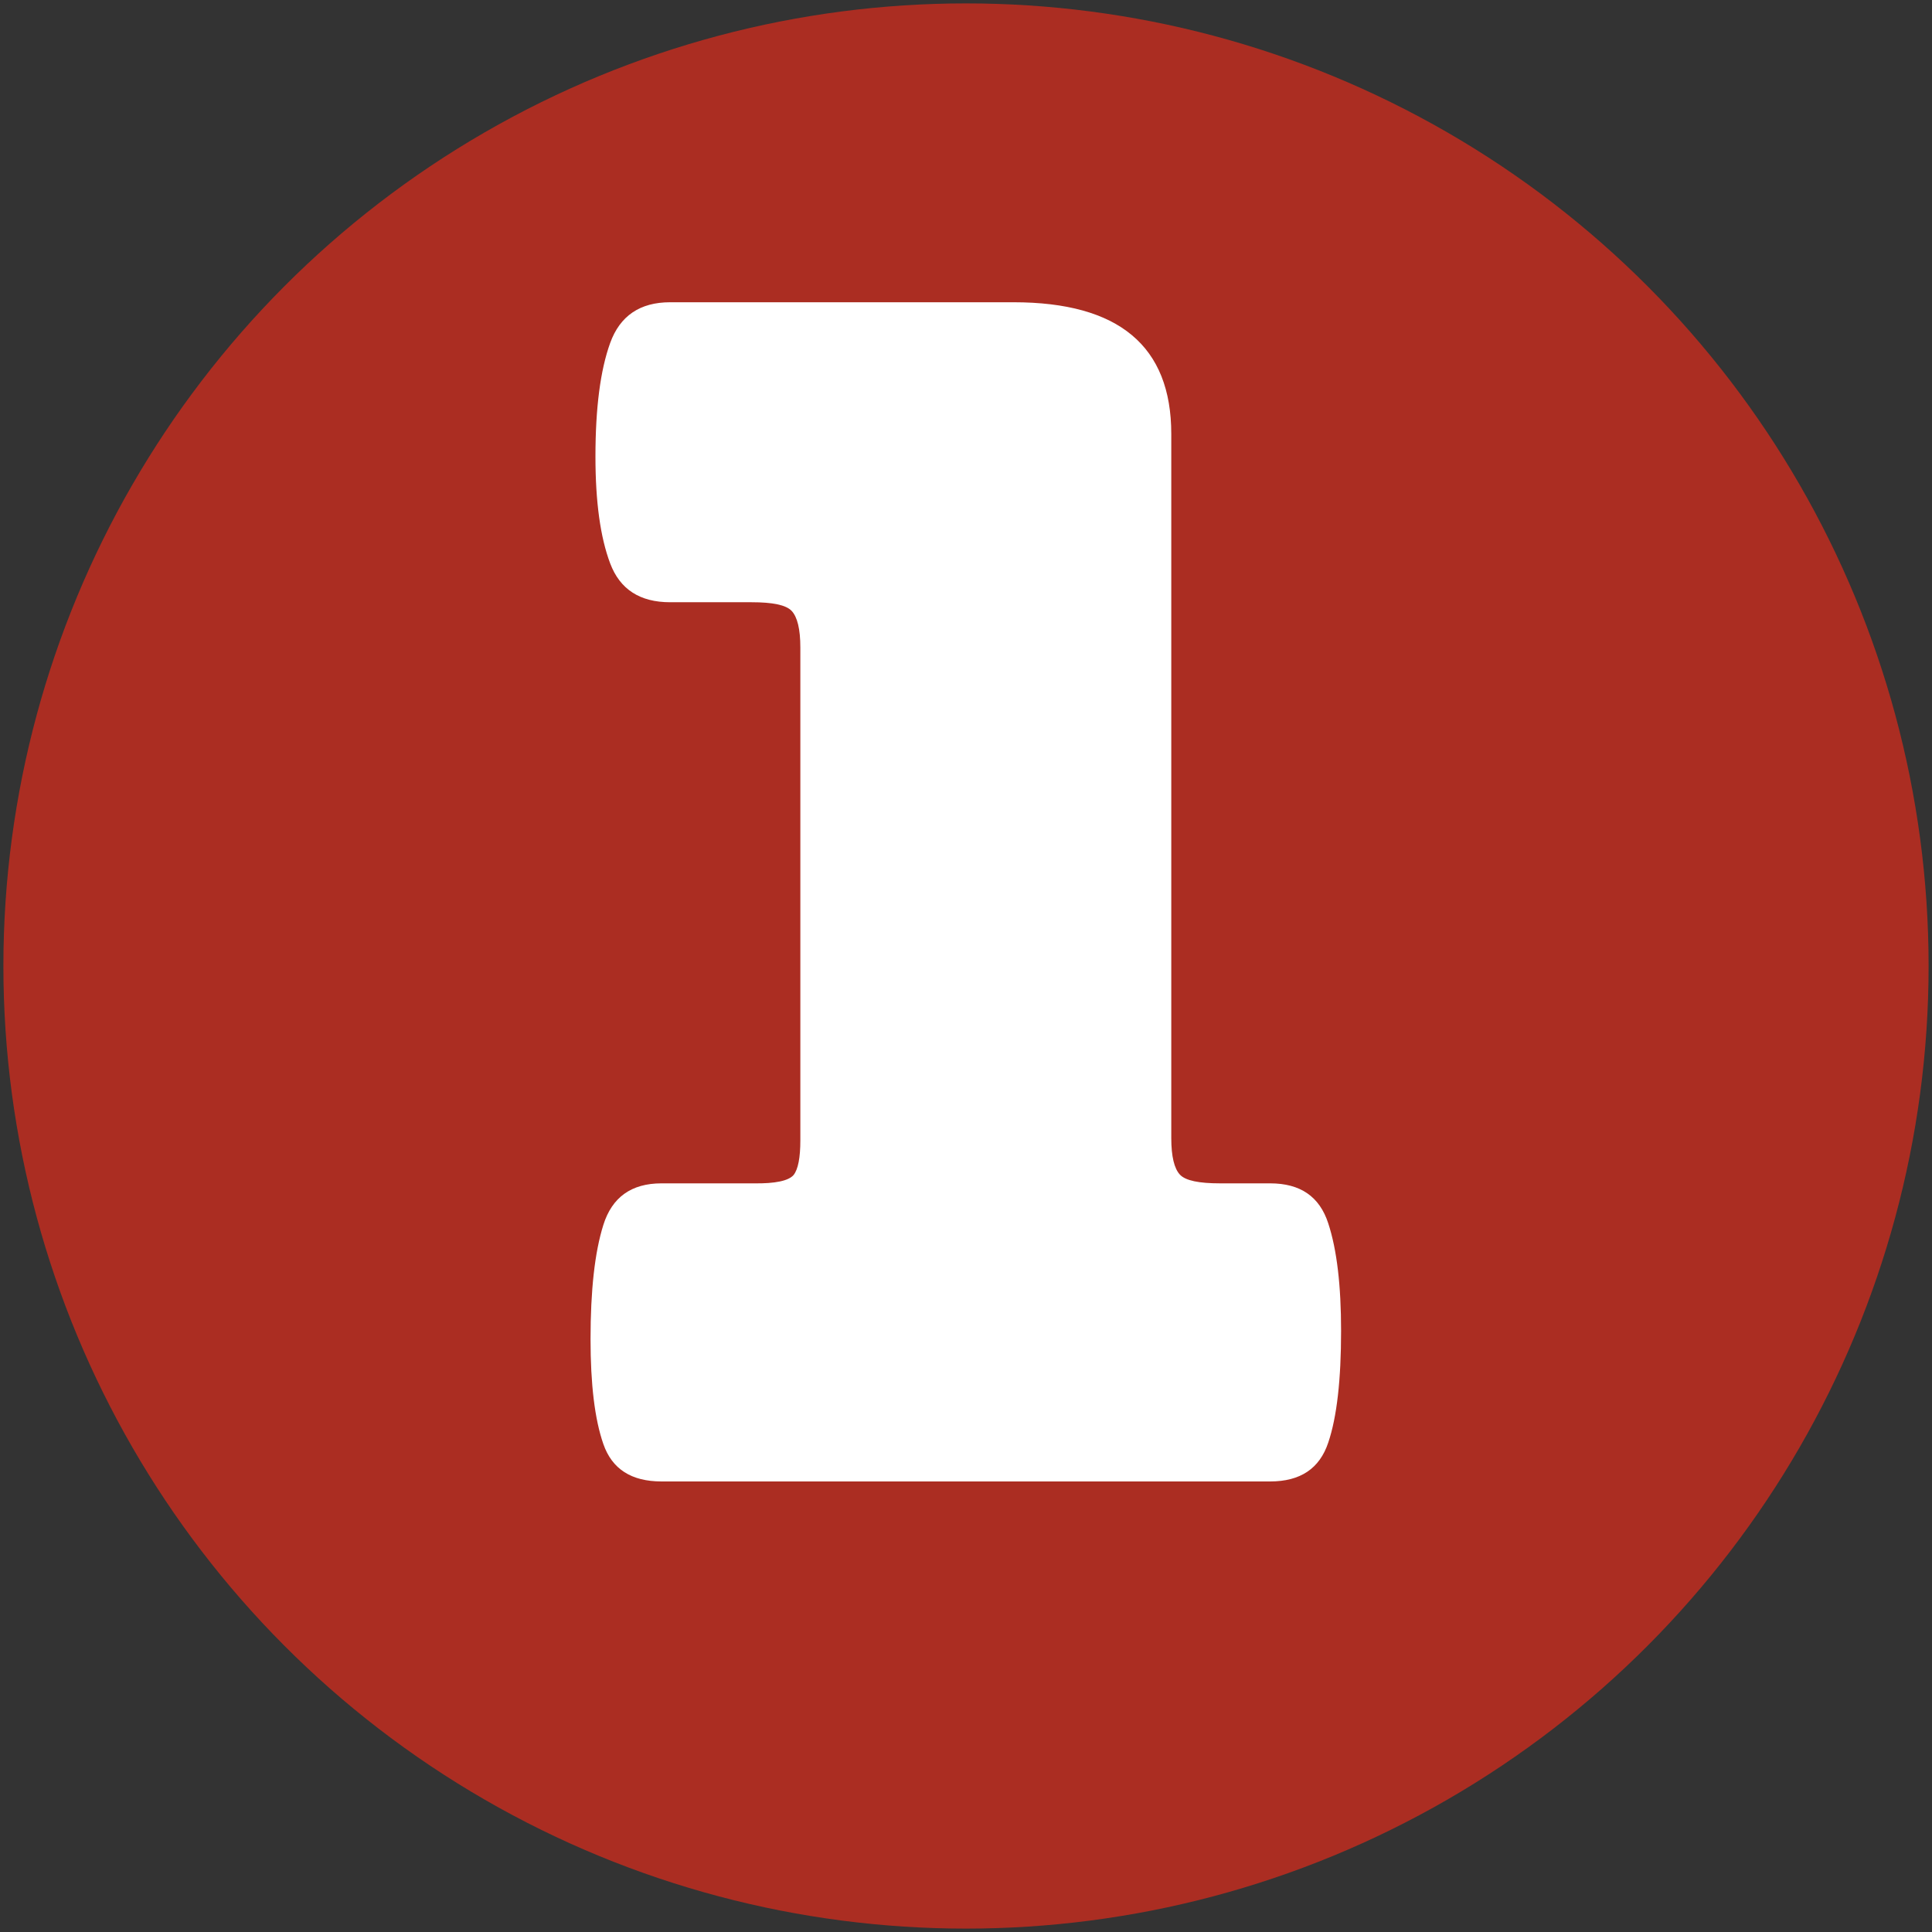 <?xml version="1.0" encoding="utf-8"?>
<!-- Generator: Adobe Illustrator 24.3.0, SVG Export Plug-In . SVG Version: 6.00 Build 0)  -->
<svg version="1.1" id="_x31_0" xmlns="http://www.w3.org/2000/svg" xmlns:xlink="http://www.w3.org/1999/xlink" x="0px" y="0px"
	 viewBox="0 0 512 512" style="enable-background:new 0 0 512 512;" xml:space="preserve">
<rect x="0" y="0" width="512" height="512" fill="#333333" stroke="none"/>
<style type="text/css">
	.st0{fill:#AB2D22;}
	.st1{enable-background:new    ;}
	.st2{fill:#FFFFFF;}
</style>
<circle class="st0" cx="256" cy="256" r="255.1"/>
<g>
	<g class="st1">
		<path class="st2" d="M210.3,311.4c1.2-1.5,1.8-4.6,1.8-9.2V171.6c0-4.9-0.8-8.1-2.3-9.7s-5.1-2.3-10.6-2.3h-21.6
			c-8,0-13.3-3.4-15.9-10.3c-2.6-6.9-3.9-16.3-3.9-28.3c0-12.9,1.3-22.9,3.9-30.1s7.9-10.8,15.9-10.8h91c27.9,0,41.8,11.6,41.8,34.9
			v186.6c0,4.9,0.8,8.1,2.3,9.7s5.1,2.3,10.6,2.3h13.3c8,0,13.1,3.5,15.4,10.6c2.3,7,3.4,16.5,3.4,28.5c0,12.9-1.1,22.8-3.4,29.6
			c-2.3,6.9-7.4,10.3-15.4,10.3H175.3c-8,0-13.1-3.3-15.4-9.9s-3.4-15.9-3.4-27.8c0-12.9,1.1-23,3.4-30.3s7.4-11,15.4-11h24.4
			C205.5,313.7,209,312.9,210.3,311.4z"/>
	</g>
</g>
</svg>
